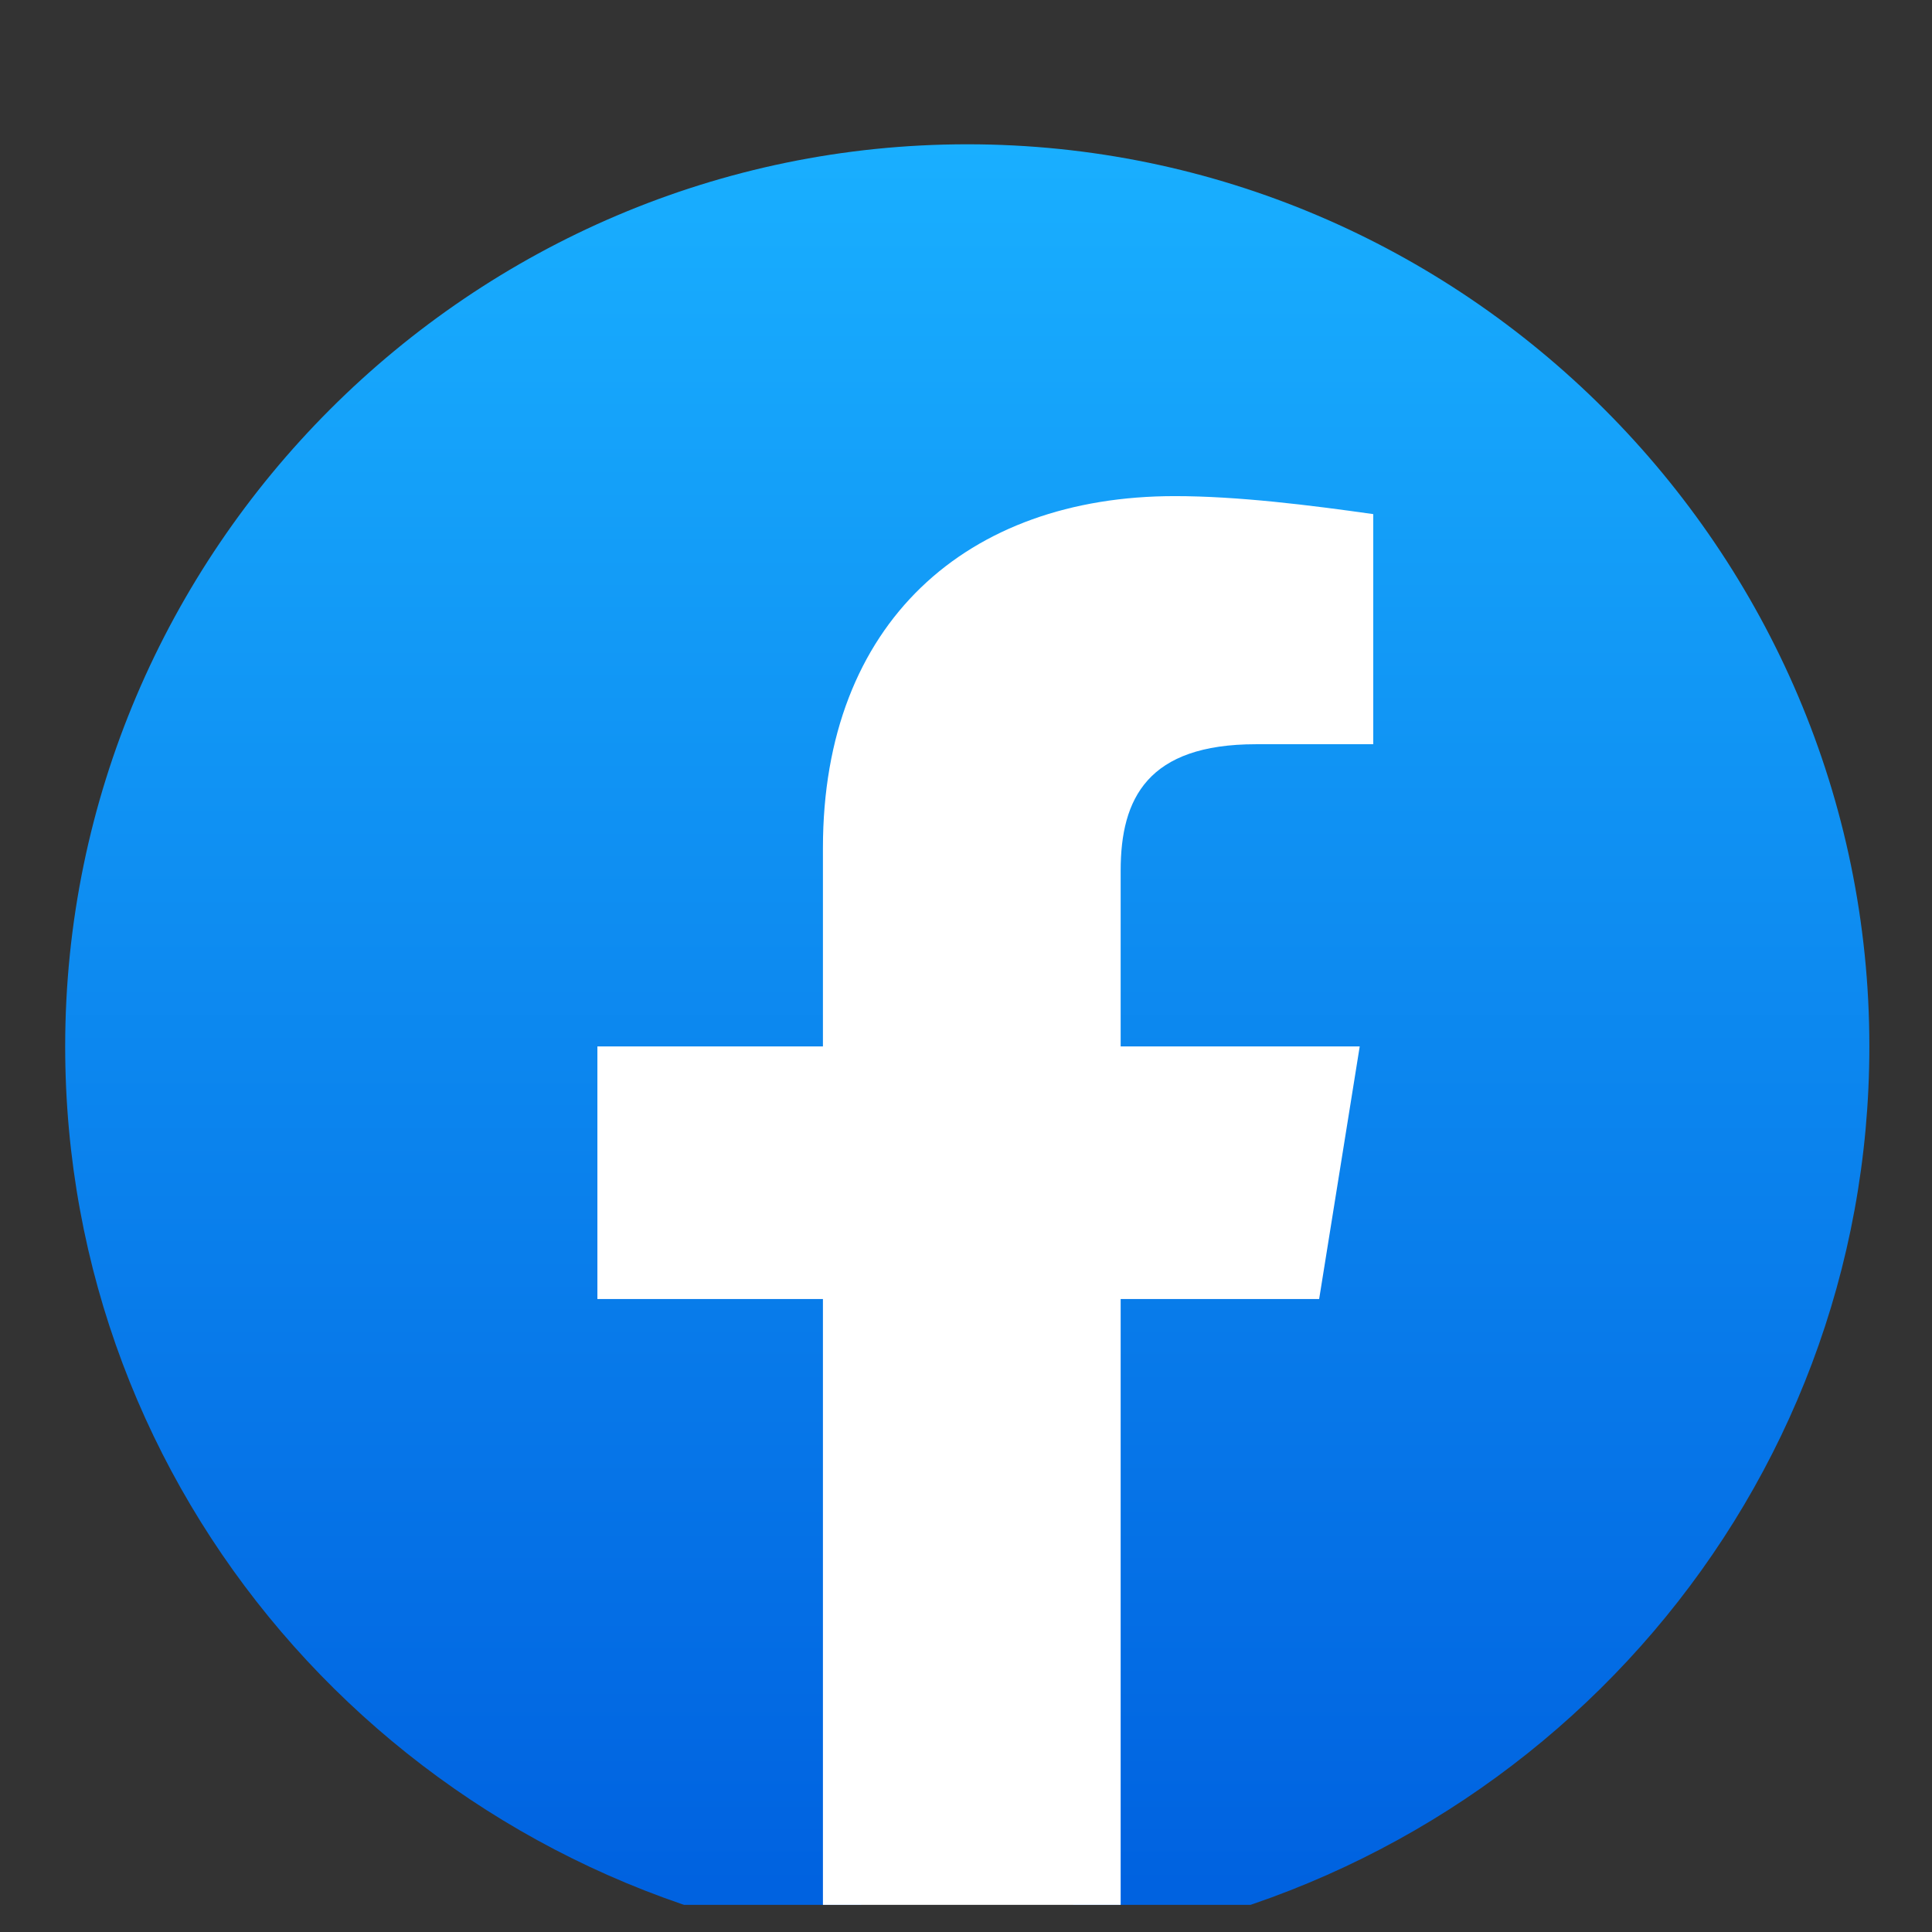 <svg width="19" height="19" viewBox="0 0 19 19" fill="none" xmlns="http://www.w3.org/2000/svg">
<rect x="0" y="0" width="19" height="19" fill="#333333" stroke="none"/>
<g clip-path="url(#clip0_180_15706)">
<path d="M8.049 19.074C3.835 18.32 0.641 14.682 0.641 10.291C0.641 5.411 4.633 1.419 9.513 1.419C14.392 1.419 18.384 5.411 18.384 10.291C18.384 14.682 15.191 18.32 10.976 19.074L10.488 18.675H8.537L8.049 19.074Z" fill="url(#paint0_linear_180_15706)"/>
<path d="M12.973 12.775L13.372 10.291H11.021V8.561C11.021 7.851 11.287 7.319 12.351 7.319H13.505V5.056C12.884 4.968 12.174 4.879 11.553 4.879C9.512 4.879 8.093 6.121 8.093 8.339V10.291H5.875V12.775H8.093V19.03C8.581 19.118 9.069 19.163 9.557 19.163C10.045 19.163 10.533 19.118 11.021 19.03V12.775H12.973Z" fill="white"/>
</g>
<defs>
<linearGradient id="paint0_linear_180_15706" x1="9.513" y1="18.546" x2="9.513" y2="1.416" gradientUnits="userSpaceOnUse">
<stop stop-color="#0062E0"/>
<stop offset="1" stop-color="#19AFFF"/>
</linearGradient>
<clipPath id="clip0_180_15706">
<rect width="17.744" height="17.744" fill="white" transform="translate(0.641 0.989)"/>
</clipPath>
</defs>
</svg>
